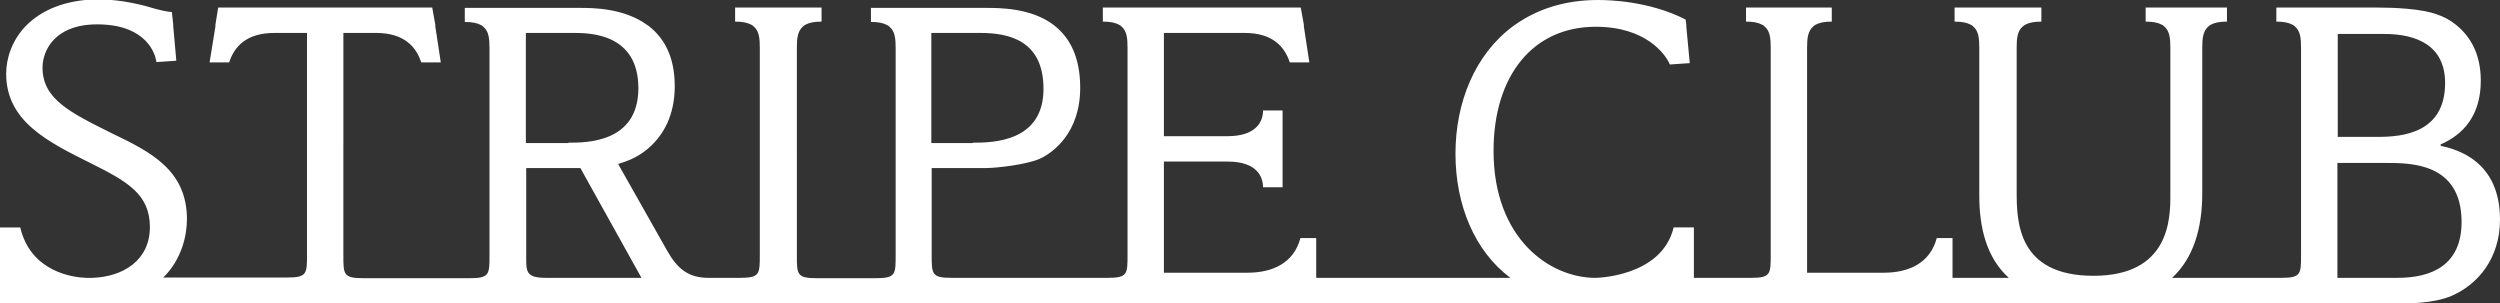 <?xml version="1.0" encoding="UTF-8"?>
<svg id="_レイヤー_2" data-name="レイヤー 2" xmlns="http://www.w3.org/2000/svg" width="72.88" height="8.84" viewBox="0 0 72.88 8.84">
  <rect x="0" y="0" width="72.88" height="8.84" fill="#333333" stroke="none"/>
  <defs>
    <style>
      .cls-1 {
        fill: #fff;
      }
    </style>
  </defs>
  <g id="_文字" data-name="文字">
    <path class="cls-1" d="M71.15,4.24v-.03c.66-.29,1.17-.84,1.17-1.86,0-.77-.3-1.27-.68-1.59-.02-.02-.04-.03-.06-.05-.16-.13-.34-.22-.51-.28-.46-.18-1.29-.21-1.79-.21h-2.92v.41c.21,0,.36.03.47.09.03.01.05.03.07.05.16.13.18.35.18.62v6.04c0,.56,0,.67-.58.67h-3.18c.62-.57.88-1.44.88-2.46V1.39c0-.27.02-.48.18-.62.02-.02.05-.04.07-.05.11-.06.26-.09.47-.09V.22h-2.37v.41c.21,0,.36.03.47.09.03.01.05.03.07.05.16.13.18.35.18.62v4.31c0,.67-.02,2.34-2.24,2.34s-2.24-1.59-2.24-2.46V1.38c0-.26.02-.48.18-.61.02-.02.05-.04.07-.05.11-.06.26-.09.47-.09V.22h-2.53v.41c.21,0,.36.03.47.09.03.01.05.03.07.05.16.13.18.35.18.62v4.31c0,.94.21,1.81.86,2.4h-1.64v-1.16h-.46c-.19.72-.8,1.01-1.54,1.01h-2.24V1.39c0-.27.02-.48.18-.62.02-.02.05-.04.07-.05.11-.06.26-.09.47-.09V.22h-2.5v.41c.21,0,.36.03.47.09.03.01.05.03.07.05.16.13.18.35.18.62v6.04c0,.56,0,.67-.58.67h-1.92s0,0,0,0h.26s0-1.47,0-1.47h-.59c-.35,1.46-2.3,1.47-2.28,1.47-1.33,0-2.97-1.14-2.97-3.7,0-2.2,1.15-3.62,2.98-3.62,1.45,0,2.03.79,2.16,1.1l.58-.04-.1-1.06v-.05s-.02-.16-.02-.16h0C48.07.02,46.87,0,46.58,0c-.97,0-1.77.27-2.41.72-.02.02-.05.03-.07.05-1.1.82-1.67,2.21-1.67,3.71s.56,2.84,1.6,3.62h-5.66v-1.16h-.46c-.19.72-.8,1.01-1.54,1.01h-2.44v-3.24h1.86c.86,0,1.03.45,1.03.75h.57v-2.24h-.57c0,.38-.26.75-1.03.75h-1.86V.96h2.35c.82,0,1.17.4,1.32.86h.57l-.16-1.05v-.05s-.09-.5-.09-.5h-5.77s0,.41,0,.41c.21,0,.36.03.47.09.03.01.05.03.07.05.16.13.18.35.18.62v6.04c0,.56,0,.67-.58.67h-4.55c-.58,0-.58-.11-.58-.67v-2.53h1.55c.38,0,1.26-.11,1.62-.28.36-.17,1.16-.74,1.16-2.06,0-.89-.3-1.44-.71-1.78-.02-.02-.04-.03-.06-.05-.66-.5-1.57-.5-2-.5h-3.33v.41c.21,0,.36.03.47.09.03.01.05.03.07.05.16.13.18.35.18.62v6.04c0,.56,0,.67-.58.67h-1.72c-.58,0-.58-.11-.58-.67V1.39c0-.27.02-.48.18-.62.02-.02.05-.04.07-.05.11-.06.26-.09.47-.09V.22h-2.52v.41c.21,0,.36.03.47.09.03.01.05.03.07.05.16.13.18.35.18.62v6.04c0,.56,0,.67-.58.67h-.91c-.59,0-.91-.26-1.21-.79l-1.43-2.53c.22-.07.52-.16.85-.43.62-.52.8-1.21.8-1.84,0-.86-.31-1.39-.73-1.73-.02-.02-.04-.03-.07-.05-.68-.5-1.61-.5-1.95-.5h-3.37v.41c.21,0,.36.03.47.09.03.01.05.03.07.05.16.13.18.35.18.62v6.04c0,.56,0,.67-.58.67h-3.1c-.58,0-.58-.11-.58-.67V.96h.95c.82,0,1.17.4,1.32.86h.57l-.16-1.05v-.05s-.09-.5-.09-.5h-6.24l-.08.5v.05s-.17,1.05-.17,1.05h.57c.15-.46.5-.86,1.32-.86h.95v6.46c0,.56,0,.67-.58.67h-3.61c.55-.54.69-1.25.69-1.7,0-1.44-1.08-1.97-2.18-2.5-1.25-.62-2.03-1.01-2.03-1.92,0-.38.22-1.02,1.08-1.21.15-.03.32-.05.51-.05.21,0,.4.02.56.05,1.1.22,1.17,1.05,1.17,1.05l.58-.04-.09-1.01v-.05s-.04-.36-.04-.36c0,0-.14,0-.47-.09-.33-.1-.97-.28-1.72-.28C1.88,0,1.22.3.79.72c-.02.02-.03.03-.05.05-.39.41-.56.93-.56,1.38,0,1.38,1.2,1.98,2.47,2.61,1.06.53,1.72.9,1.72,1.86s-.77,1.45-1.68,1.48h-.17c-.37-.01-1.62-.16-1.93-1.47h-.59v2.22h69.81c.38,0,1.14,0,1.67-.23.75-.33,1.4-1.08,1.4-2.22,0-1.72-1.27-2.05-1.73-2.15ZM28.36,4.17h-1.21V.96h1.43c.85,0,1.84.23,1.84,1.63,0,1.54-1.46,1.57-2.06,1.57ZM16.57,4.17h-1.24V.96h1.4c.47,0,1.88.02,1.88,1.61s-1.51,1.59-2.04,1.59ZM15.92,8.1c-.57,0-.58-.17-.58-.57v-2.63h1.58l1.78,3.2h-2.78ZM69.32,3.99h-1.17V.99h1.36c.93,0,1.77.33,1.77,1.43,0,1.46-1.25,1.57-1.95,1.57ZM69.9,8.1h-1.76v-3.35h1.42c.72,0,2.2,0,2.2,1.72,0,1.26-.87,1.63-1.87,1.63Z"/>
  </g>
</svg>